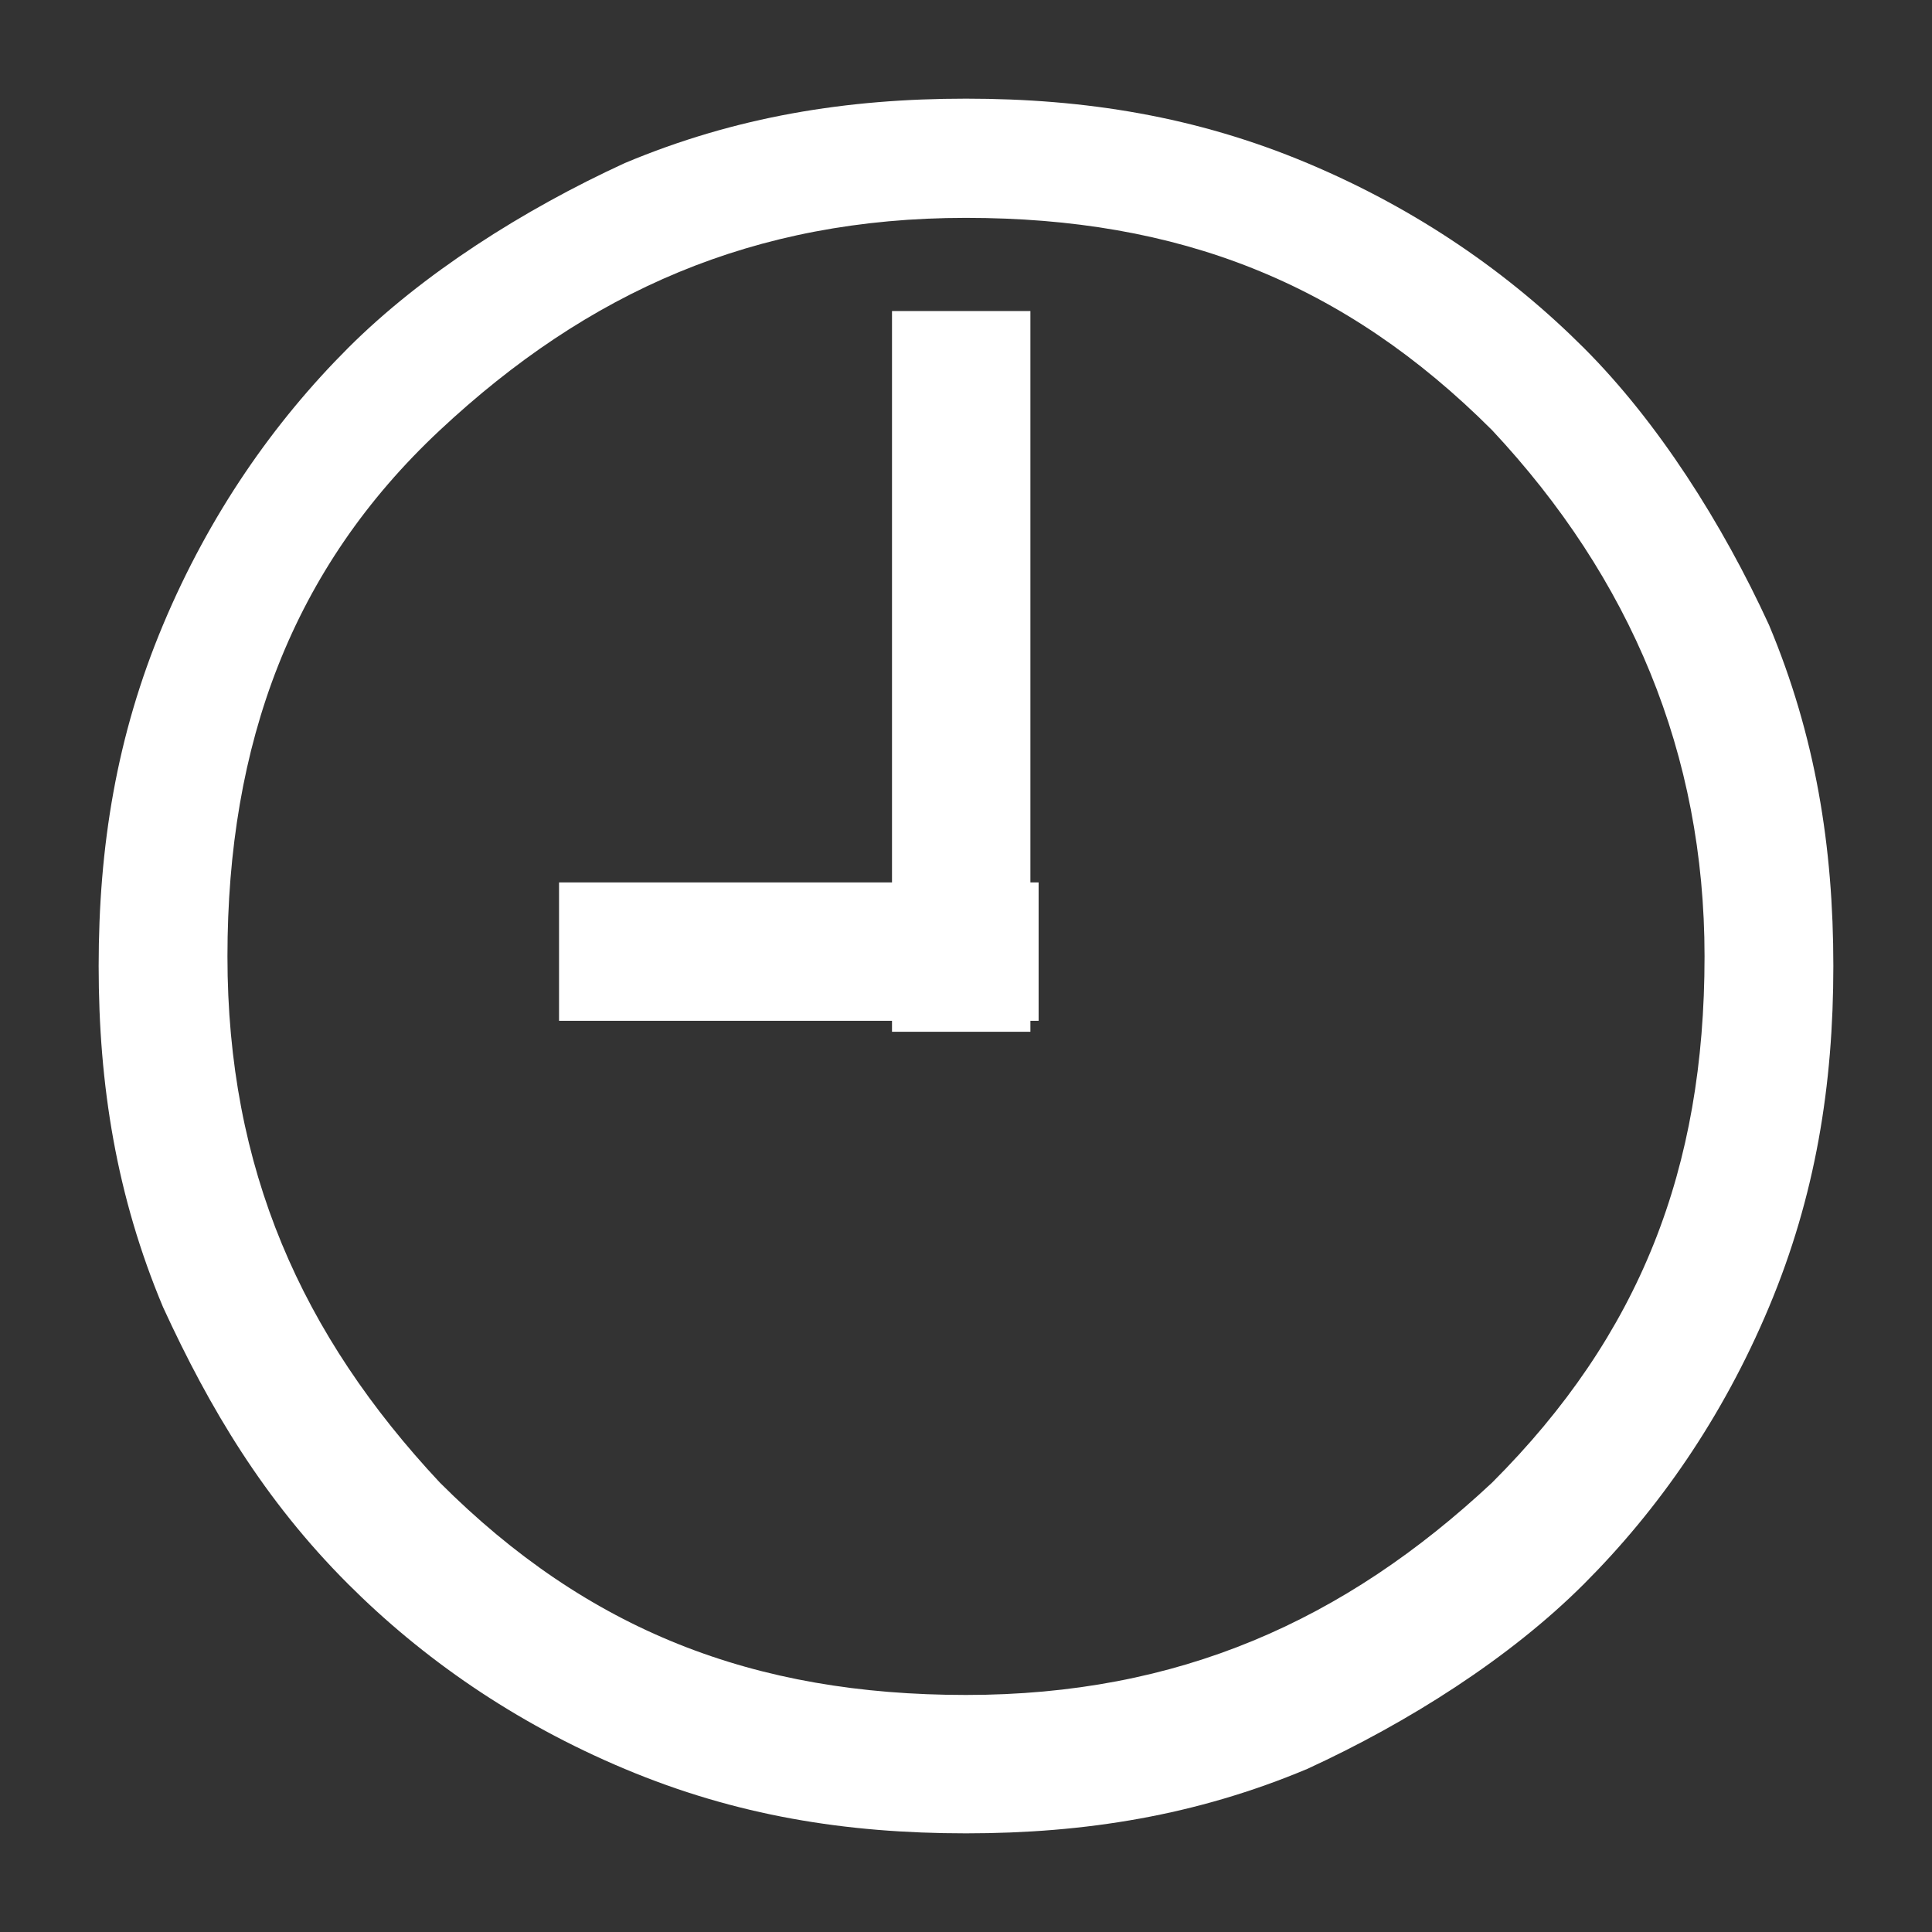 <?xml version="1.0" encoding="UTF-8"?>
<svg id="_レイヤー_1" data-name="レイヤー_1" xmlns="http://www.w3.org/2000/svg" version="1.1" viewBox="0 0 141 141">
  <rect x="0" y="0" width="141" height="141" fill="#333333" stroke="none"/>
  <!-- Generator: Adobe Illustrator 29.0.0, SVG Export Plug-In . SVG Version: 2.1.0 Build 186)  -->
  <defs>
    <style>
      .st0 {
        fill: #fff;
      }
    </style>
  </defs>
  <g id="_レイヤー_11" data-name="_レイヤー_1">
    <g id="_レイヤー_1-2">
      <path class="st0" d="M70.5,133.8c-8.8,0-16.8-1.3-24.9-4.7-8.1-3.4-14.8-8.1-20.2-13.5-6.1-6.1-10.1-12.8-13.5-20.2-3.4-8.1-4.7-16.2-4.7-24.9s1.3-16.8,4.7-24.9c3.4-8.1,8.1-14.8,13.5-20.2s12.8-10.1,20.2-13.5c8.1-3.4,16.2-4.7,24.9-4.7s16.8,1.3,24.9,4.7c8.1,3.4,14.8,8.1,20.2,13.5,5.4,5.4,10.1,12.8,13.5,20.2,3.4,8.1,4.7,16.2,4.7,24.9s-1.3,16.8-4.7,24.9c-3.4,8.1-8.1,14.8-13.5,20.2-5.4,5.4-12.8,10.1-20.2,13.5-8.1,3.4-16.2,4.7-24.9,4.7ZM124.4,69.8c0-14.8-5.4-27.6-15.5-38.4-10.8-10.8-22.9-15.5-38.4-15.5s-27.6,5.4-38.4,15.5c-10.8,10.1-15.5,22.9-15.5,38.4s5.4,27.6,15.5,38.4c10.8,10.8,22.9,15.5,38.4,15.5s27.6-5.4,38.4-15.5c10.8-10.8,15.5-22.9,15.5-38.4Z"/>
      <rect class="st0" x="40.8" y="64.4" width="35" height="10.1"/>
      <rect class="st0" x="65.1" y="22.7" width="10.1" height="52.6"/>
    </g>
  </g>
</svg>